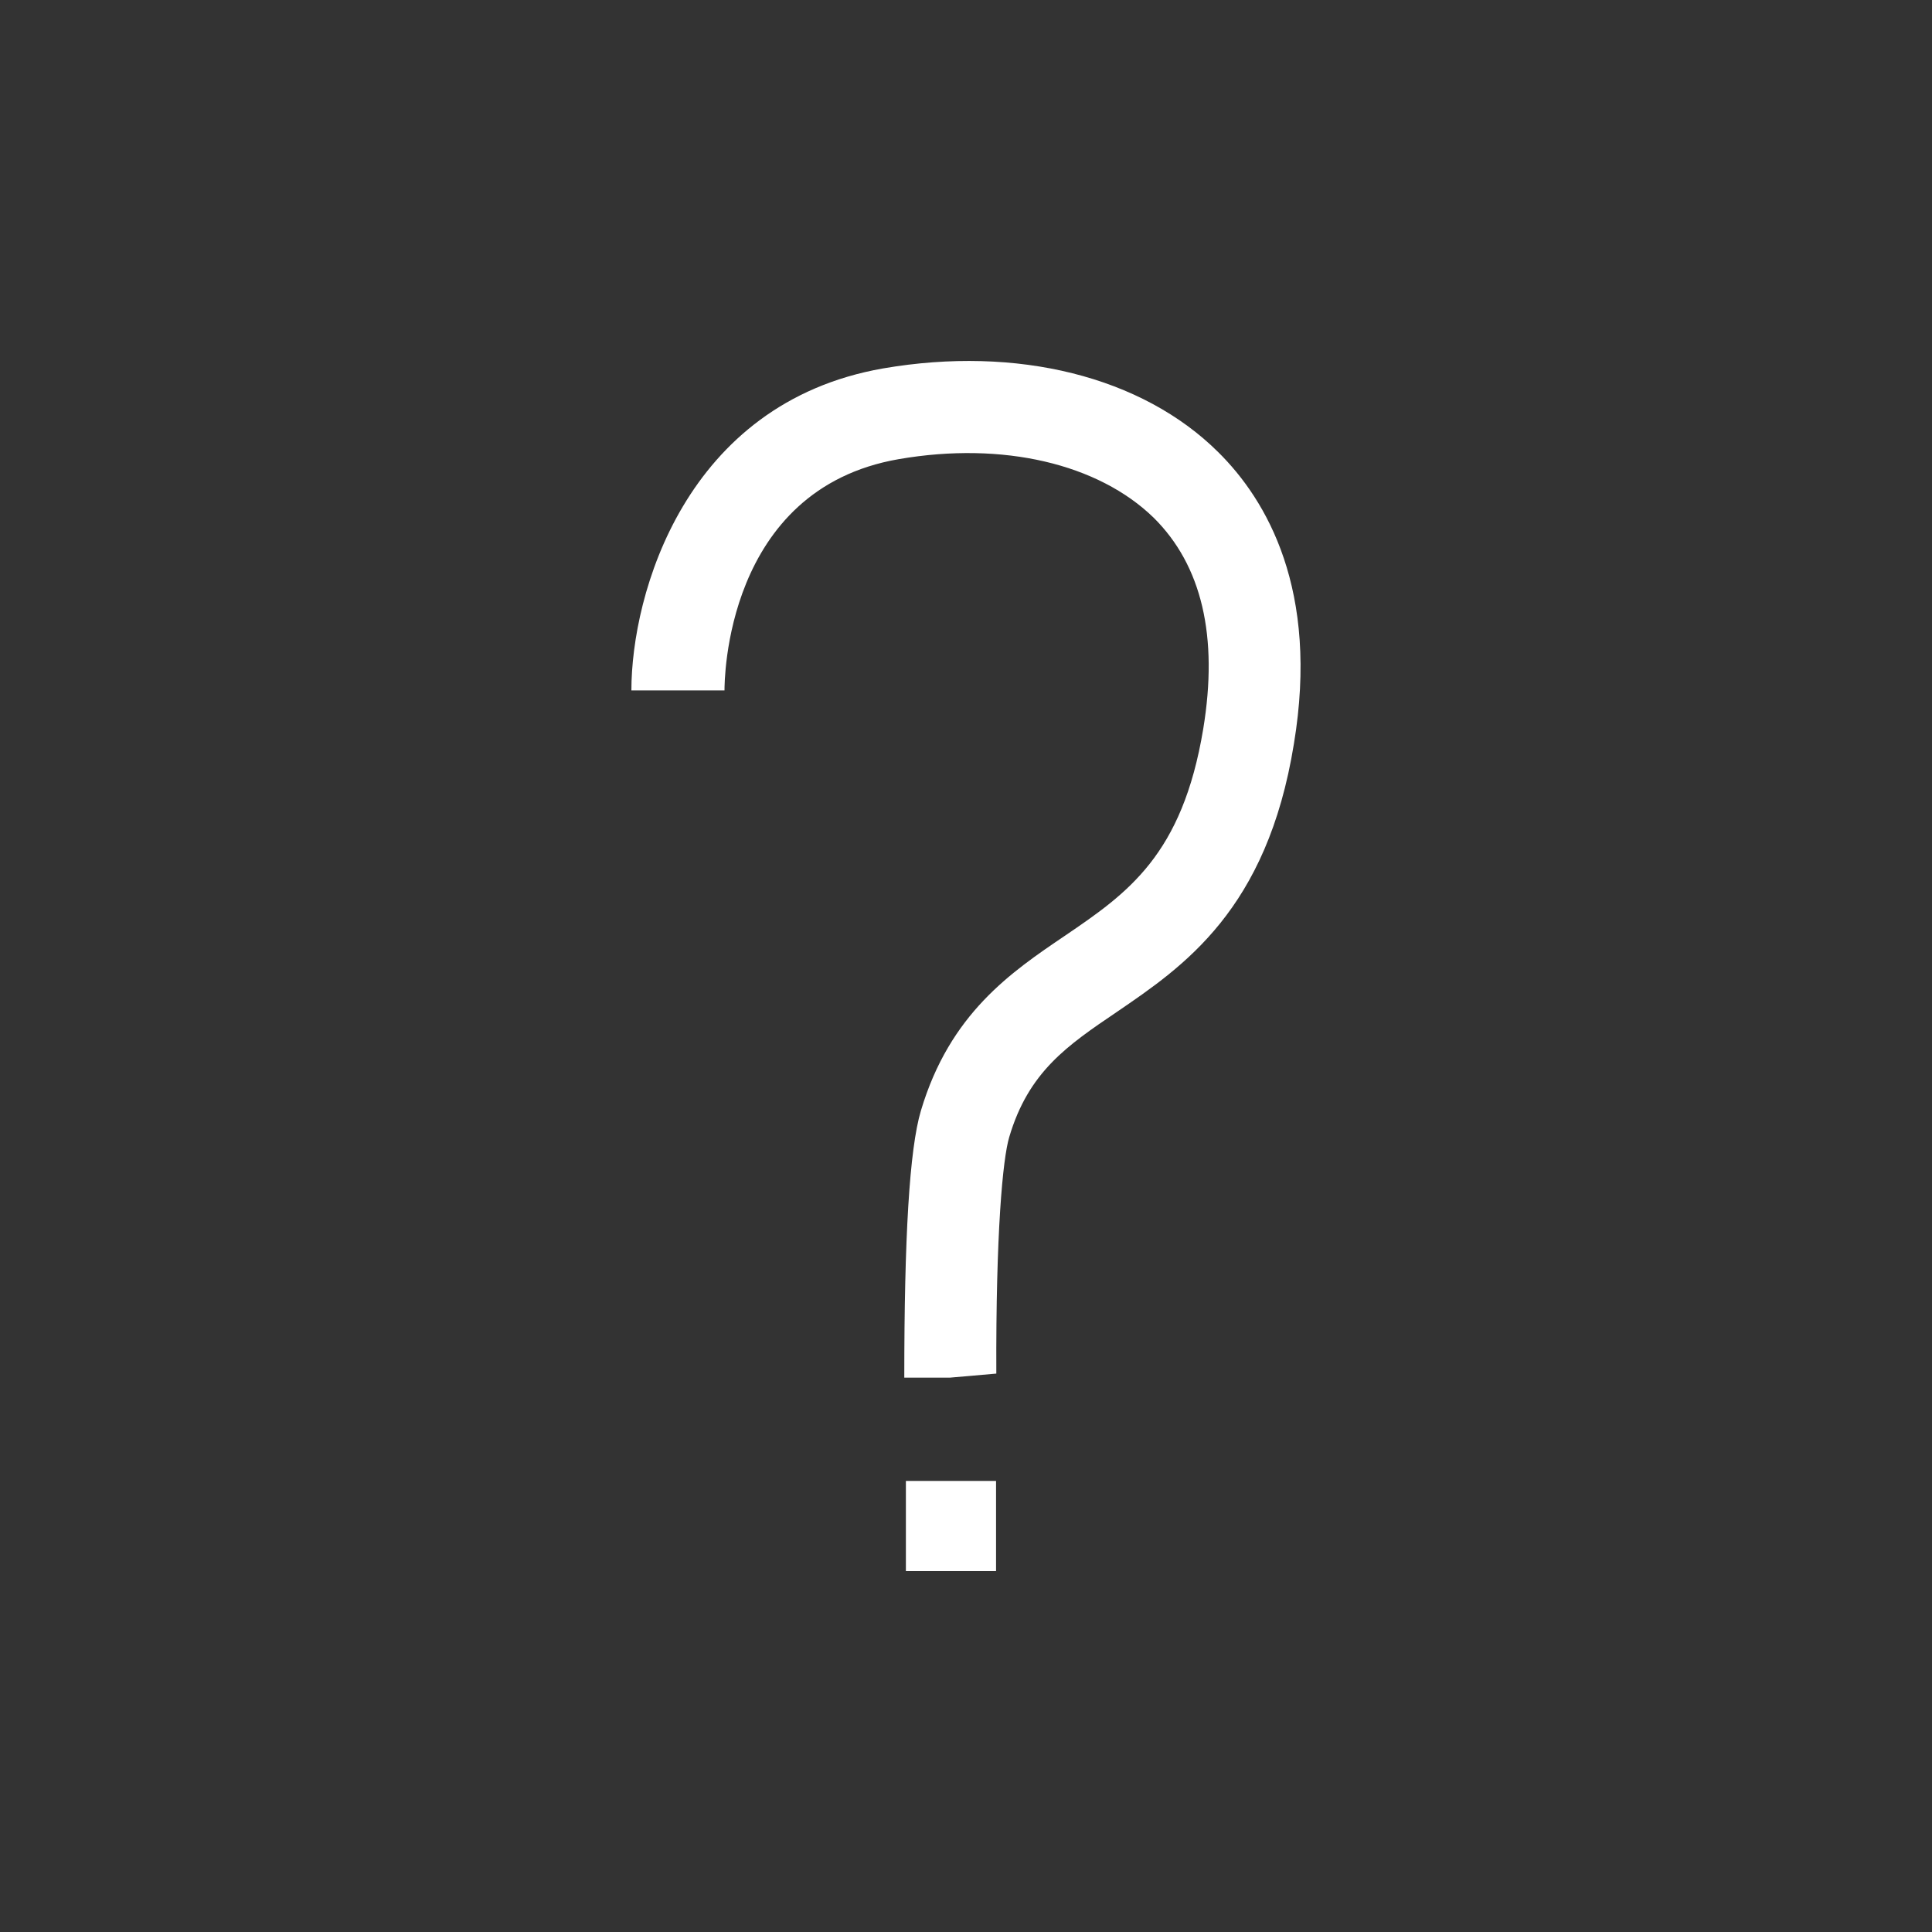 <svg id="Layer_1" data-name="Layer 1" xmlns="http://www.w3.org/2000/svg" viewBox="0 0 72 72"><rect x="0" y="0" width="72" height="72" fill="#333333" stroke="none"/><defs><style>.cls-1{fill:#fff;}</style></defs><title>uh_ctaIcons_1</title><path class="cls-1" d="M35.41,51.34H33.7c0-5.21.19-8.51.62-9.95,1.08-3.62,3.36-5.16,5.37-6.52,2.34-1.59,4.37-3,5.15-7.7.57-3.45-.05-6.1-1.85-7.88-2.06-2-5.6-2.85-9.49-2.18C27,18.23,27,25.43,27,25.73H23.53c0-3.59,2-10.71,9.38-12,5-.86,9.65.3,12.49,3.12,1.81,1.79,3.77,5.14,2.82,10.87-1,6.2-4.12,8.3-6.61,10-1.83,1.24-3.28,2.22-4,4.66-.24.81-.5,3.55-.48,8.81Z"/><rect class="cls-1" x="33.76" y="55.19" width="3.36" height="3.36"/></svg>